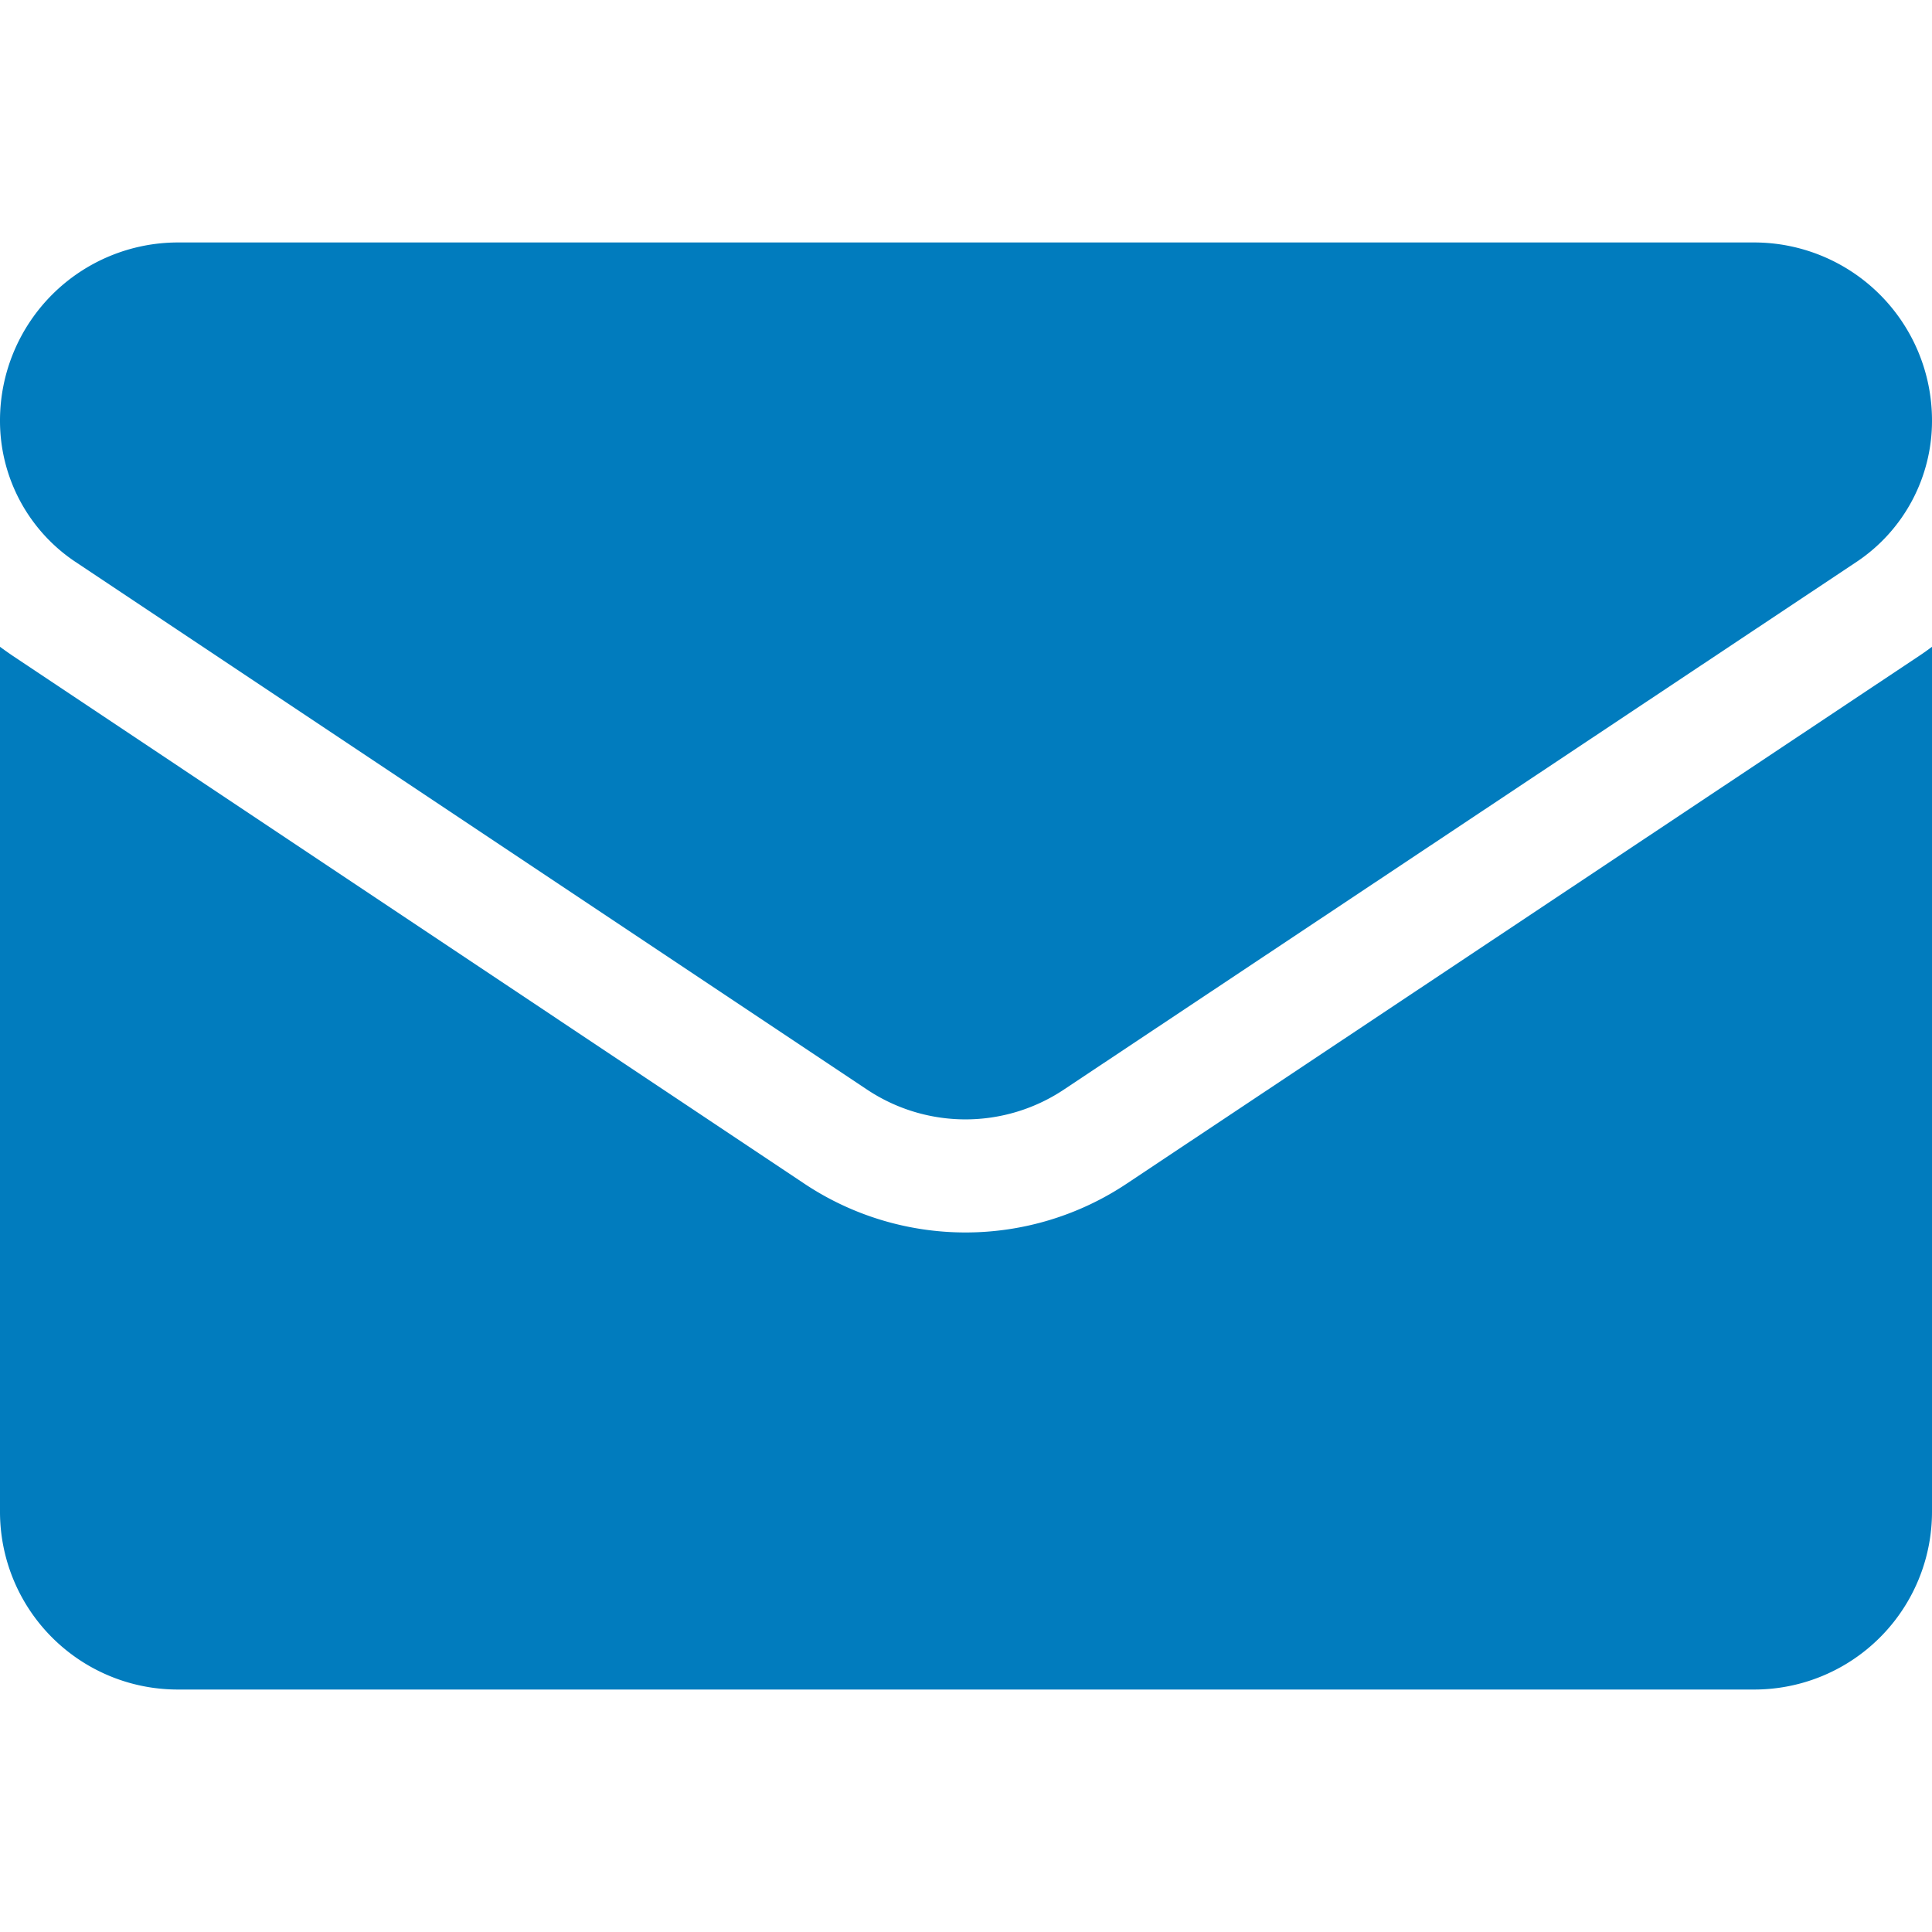 <svg xmlns="http://www.w3.org/2000/svg" xmlns:xlink="http://www.w3.org/1999/xlink" width="18" height="18" viewBox="0 0 18 18"><defs><clipPath id="a"><rect width="18" height="18" transform="translate(510 1166)" fill="#017cbe"/></clipPath></defs><g transform="translate(-510 -1166)" clip-path="url(#a)"><g transform="translate(510 1168.259)"><path d="M10.5,12.7a2.707,2.707,0,0,1-3.009,0L.12,7.785C.079,7.757.039,7.729,0,7.7v8.058a1.656,1.656,0,0,0,1.657,1.657H16.343A1.656,1.656,0,0,0,18,15.757V7.7c-.039.029-.079.058-.12.085Z" transform="translate(0 -3.933)" fill="#017cbe"/><path d="M.7,5.861l7.376,4.917a1.653,1.653,0,0,0,1.838,0L17.3,5.861A1.579,1.579,0,0,0,18,4.543a1.658,1.658,0,0,0-1.656-1.656H1.656A1.659,1.659,0,0,0,0,4.544,1.579,1.579,0,0,0,.7,5.861Z" transform="translate(0 -2.887)" fill="#017cbe"/></g></g></svg>